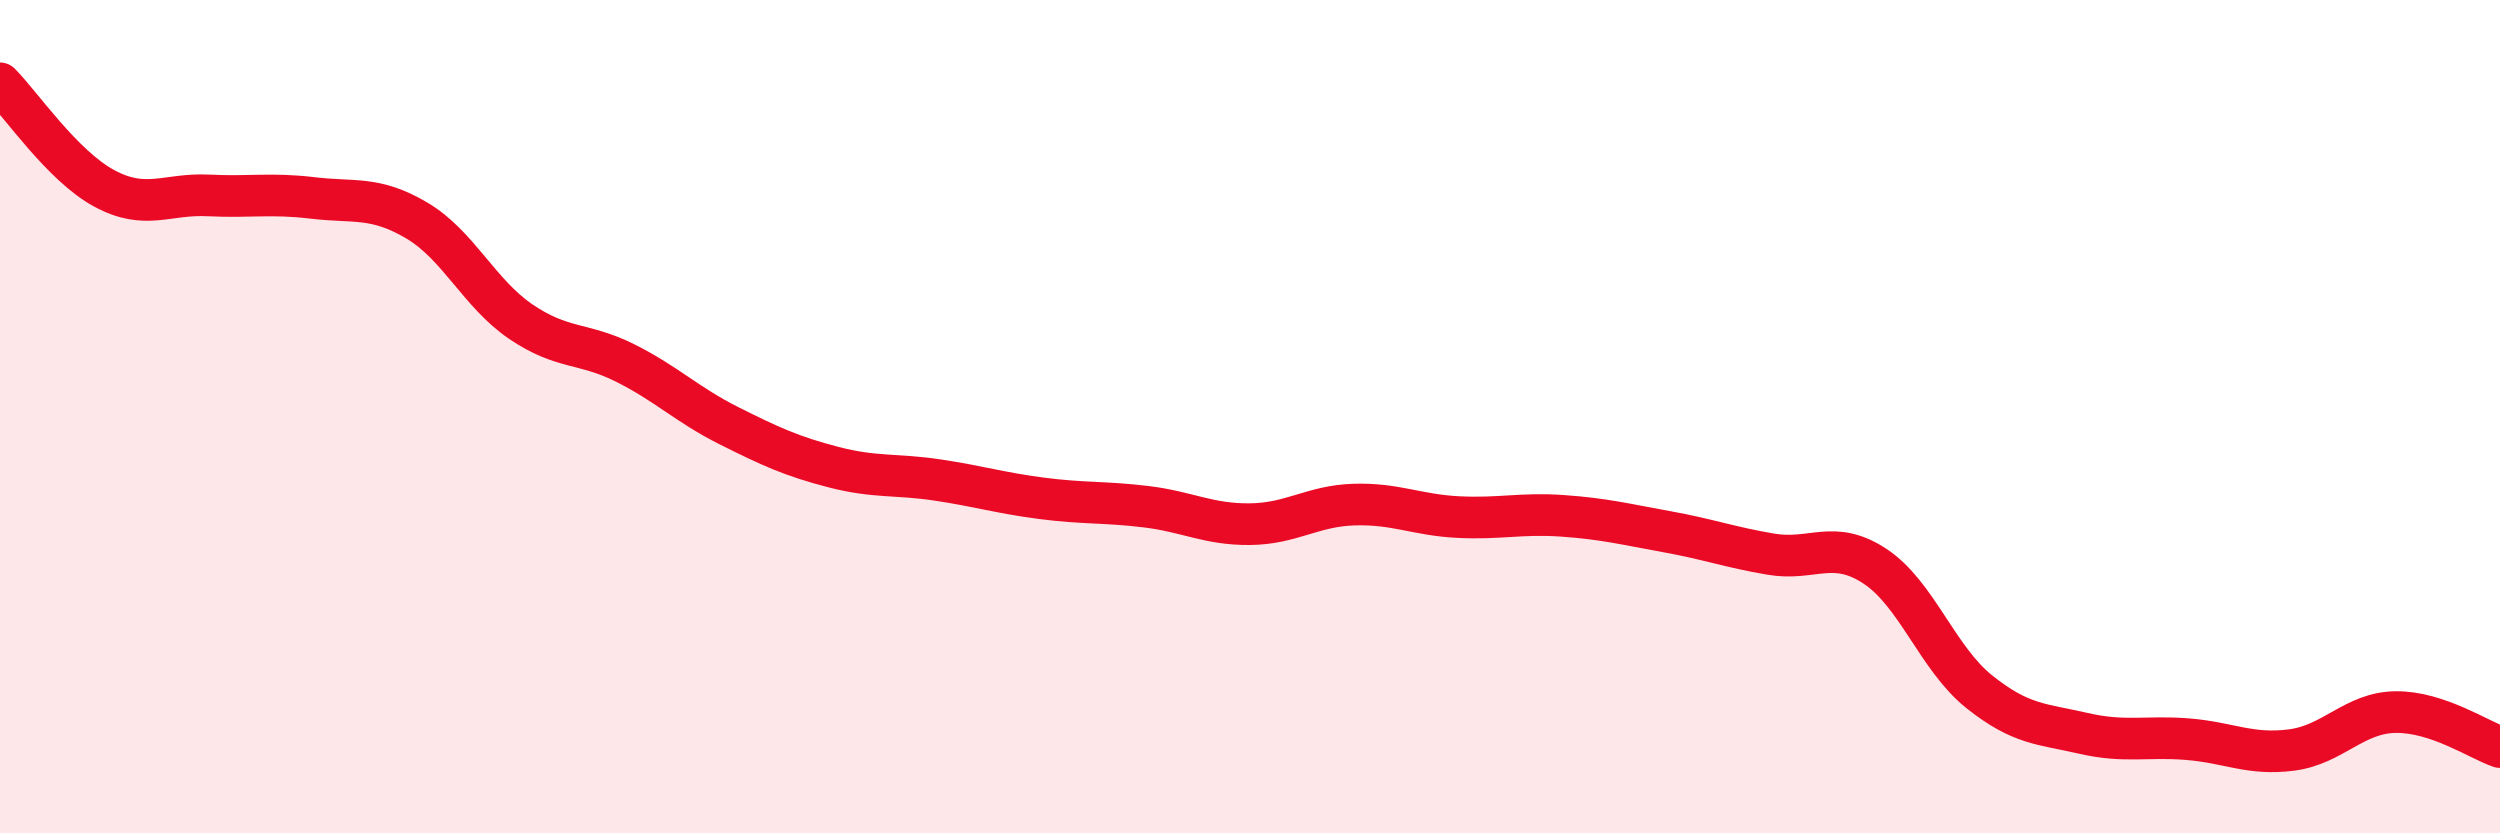 
    <svg width="60" height="20" viewBox="0 0 60 20" xmlns="http://www.w3.org/2000/svg">
      <path
        d="M 0,2 C 0.5,2.5 1.5,3.98 2.5,4.52 C 3.5,5.06 4,4.64 5,4.69 C 6,4.74 6.5,4.63 7.5,4.75 C 8.5,4.87 9,4.7 10,5.29 C 11,5.88 11.5,7.04 12.5,7.72 C 13.5,8.4 14,8.21 15,8.71 C 16,9.21 16.5,9.72 17.5,10.22 C 18.5,10.72 19,10.95 20,11.21 C 21,11.47 21.5,11.37 22.5,11.52 C 23.5,11.67 24,11.83 25,11.96 C 26,12.09 26.5,12.04 27.5,12.16 C 28.5,12.28 29,12.59 30,12.58 C 31,12.57 31.5,12.14 32.5,12.11 C 33.5,12.08 34,12.36 35,12.41 C 36,12.46 36.5,12.31 37.5,12.38 C 38.5,12.45 39,12.58 40,12.76 C 41,12.94 41.5,13.13 42.5,13.3 C 43.5,13.47 44,12.93 45,13.59 C 46,14.25 46.5,15.8 47.5,16.6 C 48.5,17.4 49,17.37 50,17.6 C 51,17.83 51.5,17.66 52.5,17.74 C 53.5,17.82 54,18.13 55,18 C 56,17.87 56.5,17.1 57.5,17.09 C 58.5,17.08 59.5,17.76 60,17.93L60 20L0 20Z"
        fill="#EB0A25"
        opacity="0.1"
        stroke-linecap="round"
        stroke-linejoin="round"
      />
      <path
        d="M 0,2 C 0.5,2.5 1.5,3.98 2.5,4.52 C 3.5,5.06 4,4.64 5,4.69 C 6,4.74 6.5,4.63 7.5,4.75 C 8.5,4.87 9,4.7 10,5.29 C 11,5.88 11.5,7.04 12.5,7.72 C 13.5,8.4 14,8.21 15,8.71 C 16,9.21 16.5,9.72 17.5,10.22 C 18.5,10.72 19,10.95 20,11.21 C 21,11.47 21.5,11.37 22.5,11.52 C 23.5,11.67 24,11.83 25,11.96 C 26,12.09 26.5,12.04 27.5,12.16 C 28.5,12.28 29,12.59 30,12.58 C 31,12.57 31.5,12.14 32.5,12.11 C 33.5,12.08 34,12.36 35,12.41 C 36,12.46 36.5,12.31 37.5,12.38 C 38.5,12.45 39,12.58 40,12.76 C 41,12.94 41.5,13.13 42.5,13.3 C 43.5,13.47 44,12.93 45,13.59 C 46,14.25 46.5,15.8 47.5,16.6 C 48.5,17.4 49,17.37 50,17.6 C 51,17.83 51.5,17.66 52.5,17.74 C 53.5,17.82 54,18.13 55,18 C 56,17.87 56.5,17.1 57.5,17.09 C 58.5,17.08 59.5,17.76 60,17.93"
        stroke="#EB0A25"
        stroke-width="1"
        fill="none"
        stroke-linecap="round"
        stroke-linejoin="round"
      />
    </svg>
  